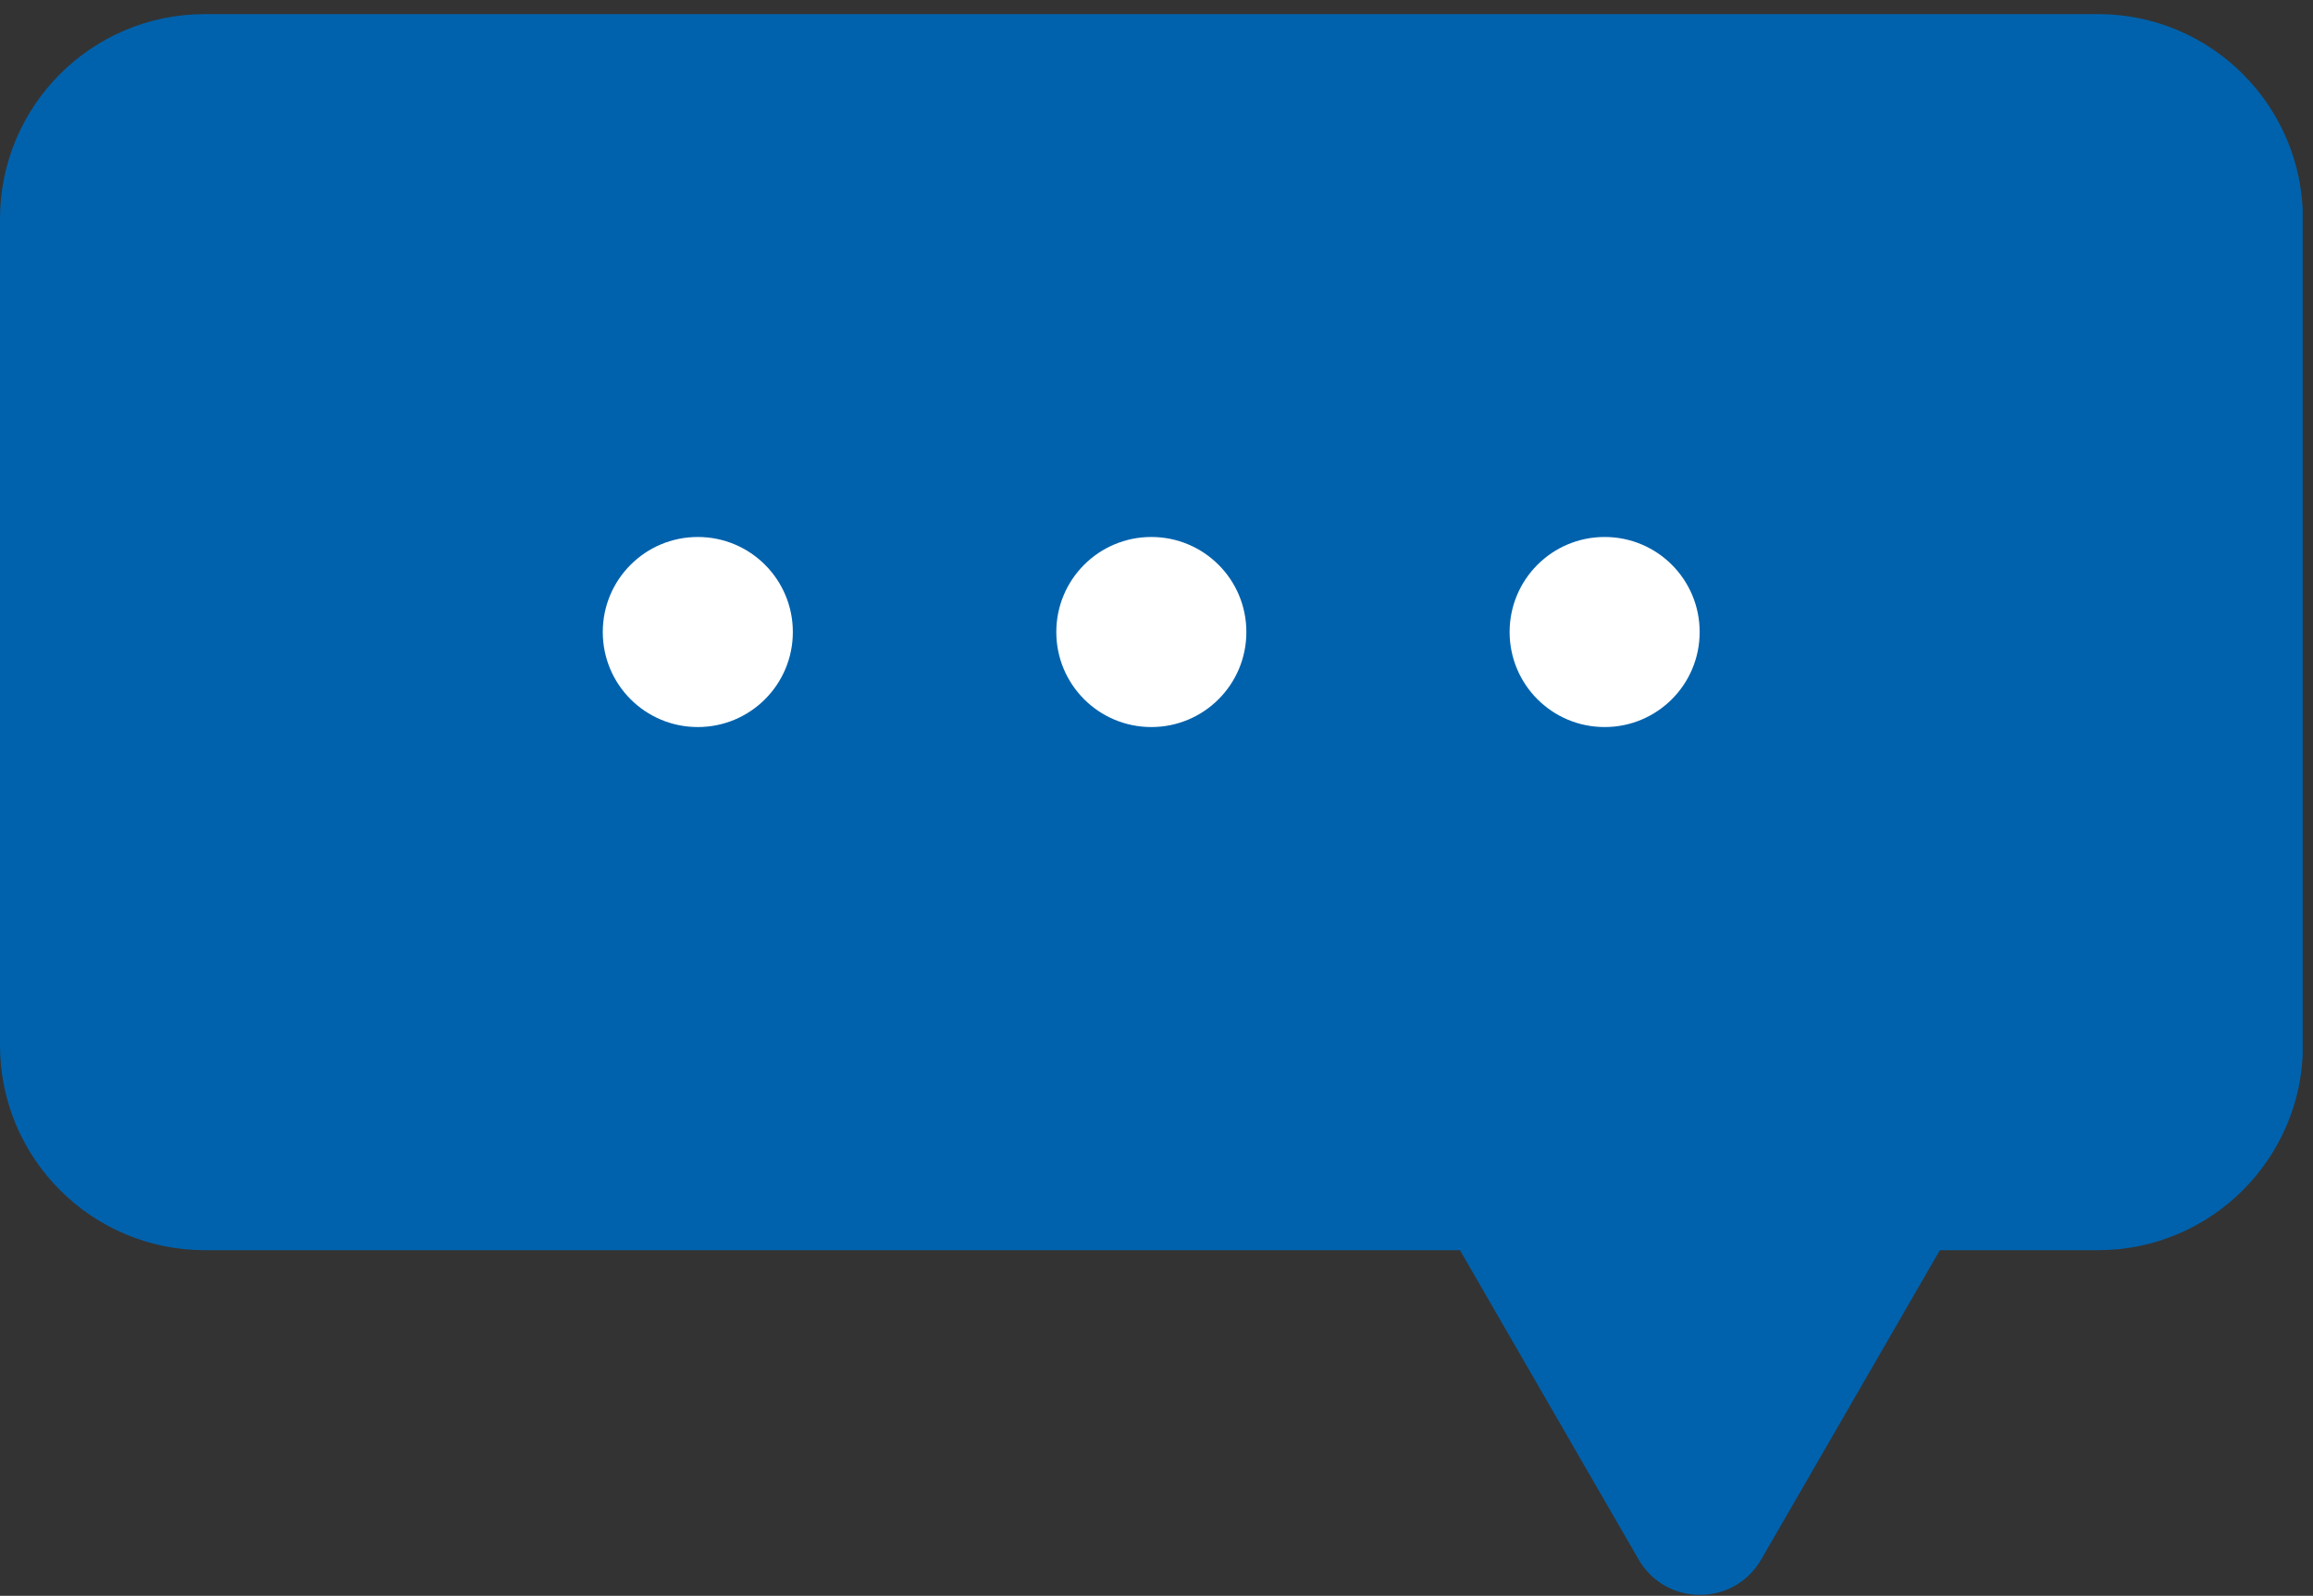 <?xml version="1.0" encoding="UTF-8"?> <svg xmlns="http://www.w3.org/2000/svg" width="129" height="89" viewBox="0 0 129 89" fill="none"><rect x="0" y="0" width="129" height="89" fill="#333333" stroke="none"/><g clip-path="url(#clip0_2744_1889)"><path d="M116.996 0.786H11.429C5.112 0.786 0 5.899 0 12.216V58.294C0 64.598 5.112 69.724 11.429 69.724H81.424L91.381 86.961C92.906 89.611 96.707 89.611 98.233 86.961L108.19 69.724H117.01C123.313 69.724 128.439 64.611 128.439 58.294V12.216C128.439 5.912 123.327 0.786 117.01 0.786H116.996Z" fill="#0062AD"></path><path d="M44.218 35.248C44.218 38.179 41.849 40.548 38.918 40.548C35.987 40.548 33.618 38.179 33.618 35.248C33.618 32.317 35.987 29.948 38.918 29.948C41.849 29.948 44.218 32.317 44.218 35.248Z" fill="white"></path><path d="M69.512 35.248C69.512 38.179 67.143 40.548 64.212 40.548C61.281 40.548 58.912 38.179 58.912 35.248C58.912 32.317 61.281 29.948 64.212 29.948C67.143 29.948 69.512 32.317 69.512 35.248Z" fill="white"></path><path d="M94.793 35.248C94.793 38.179 92.425 40.548 89.494 40.548C86.563 40.548 84.194 38.179 84.194 35.248C84.194 32.317 86.563 29.948 89.494 29.948C92.425 29.948 94.793 32.317 94.793 35.248Z" fill="white"></path></g><defs><clipPath id="clip0_2744_1889"><rect width="128.426" height="88.156" fill="white" transform="translate(0 0.786)"></rect></clipPath></defs></svg> 